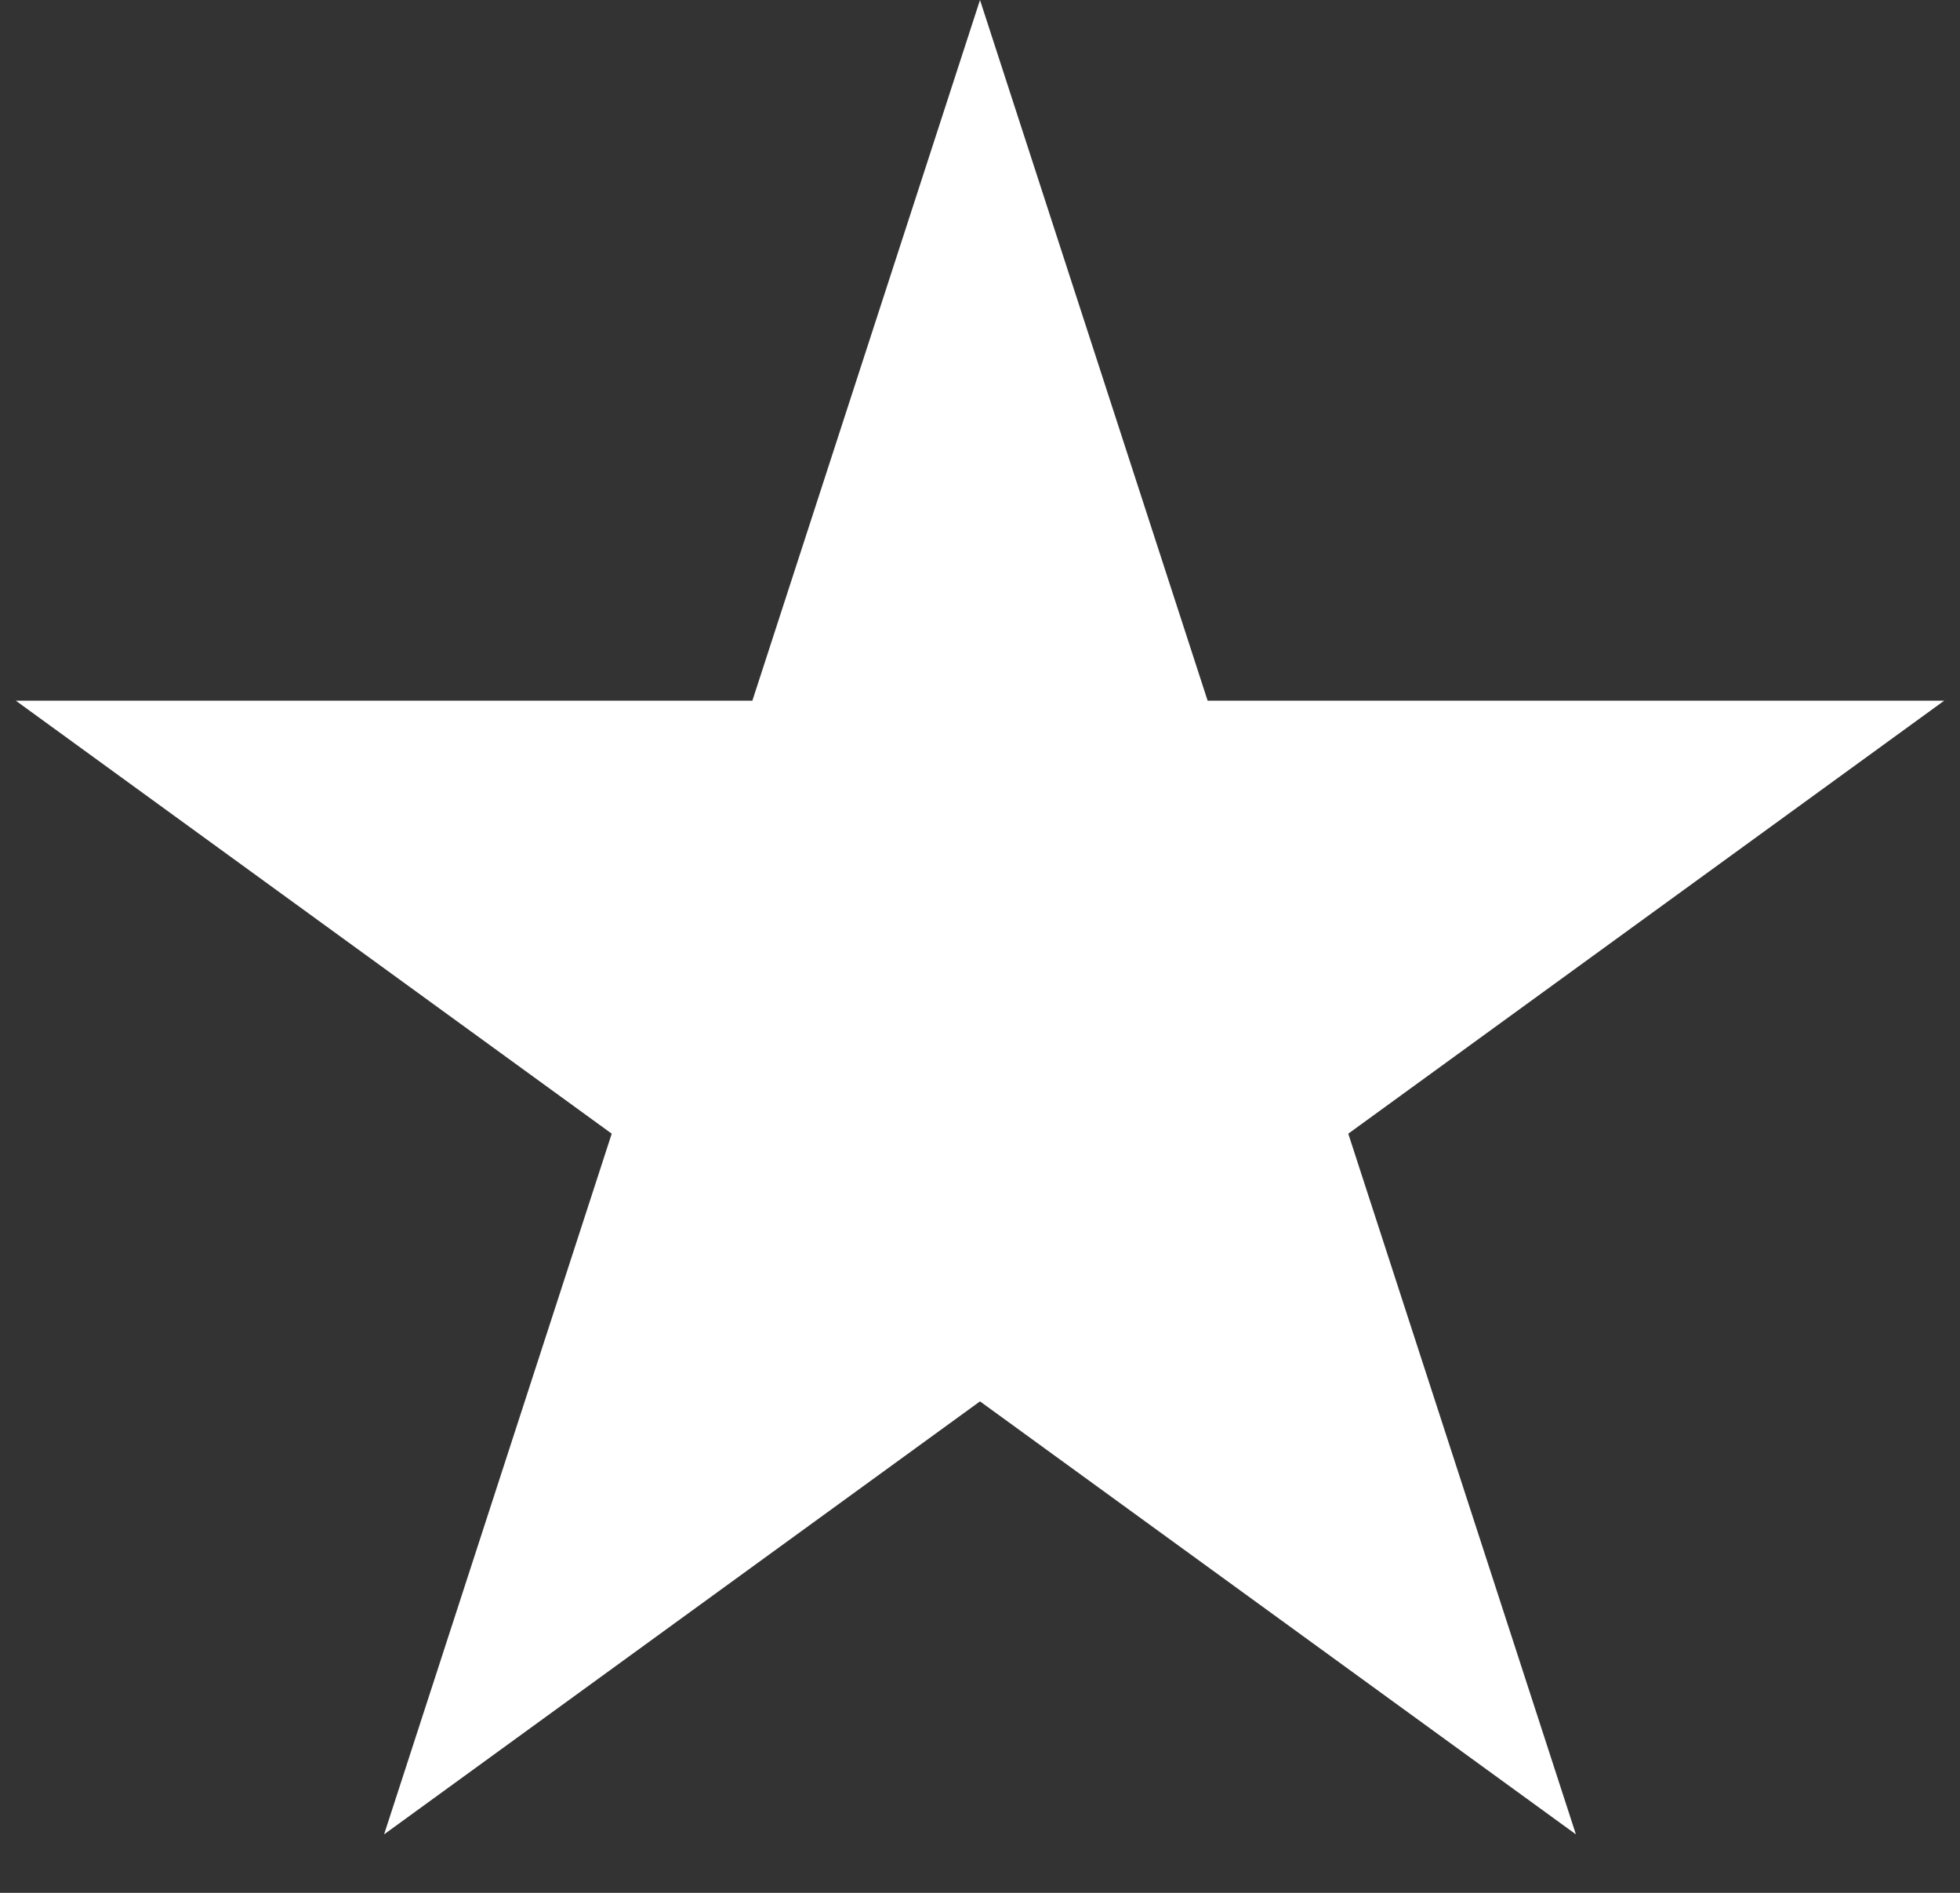<svg width="29" height="28" viewBox="0 0 29 28" fill="none" xmlns="http://www.w3.org/2000/svg">
<rect x="0" y="0" width="29" height="28" fill="#333333" stroke="none"/>
<path d="M14.5 0L17.868 10.365H28.766L19.949 16.77L23.317 27.135L14.5 20.73L5.683 27.135L9.051 16.77L0.234 10.365H11.132L14.5 0Z" fill="white"/>
</svg>
